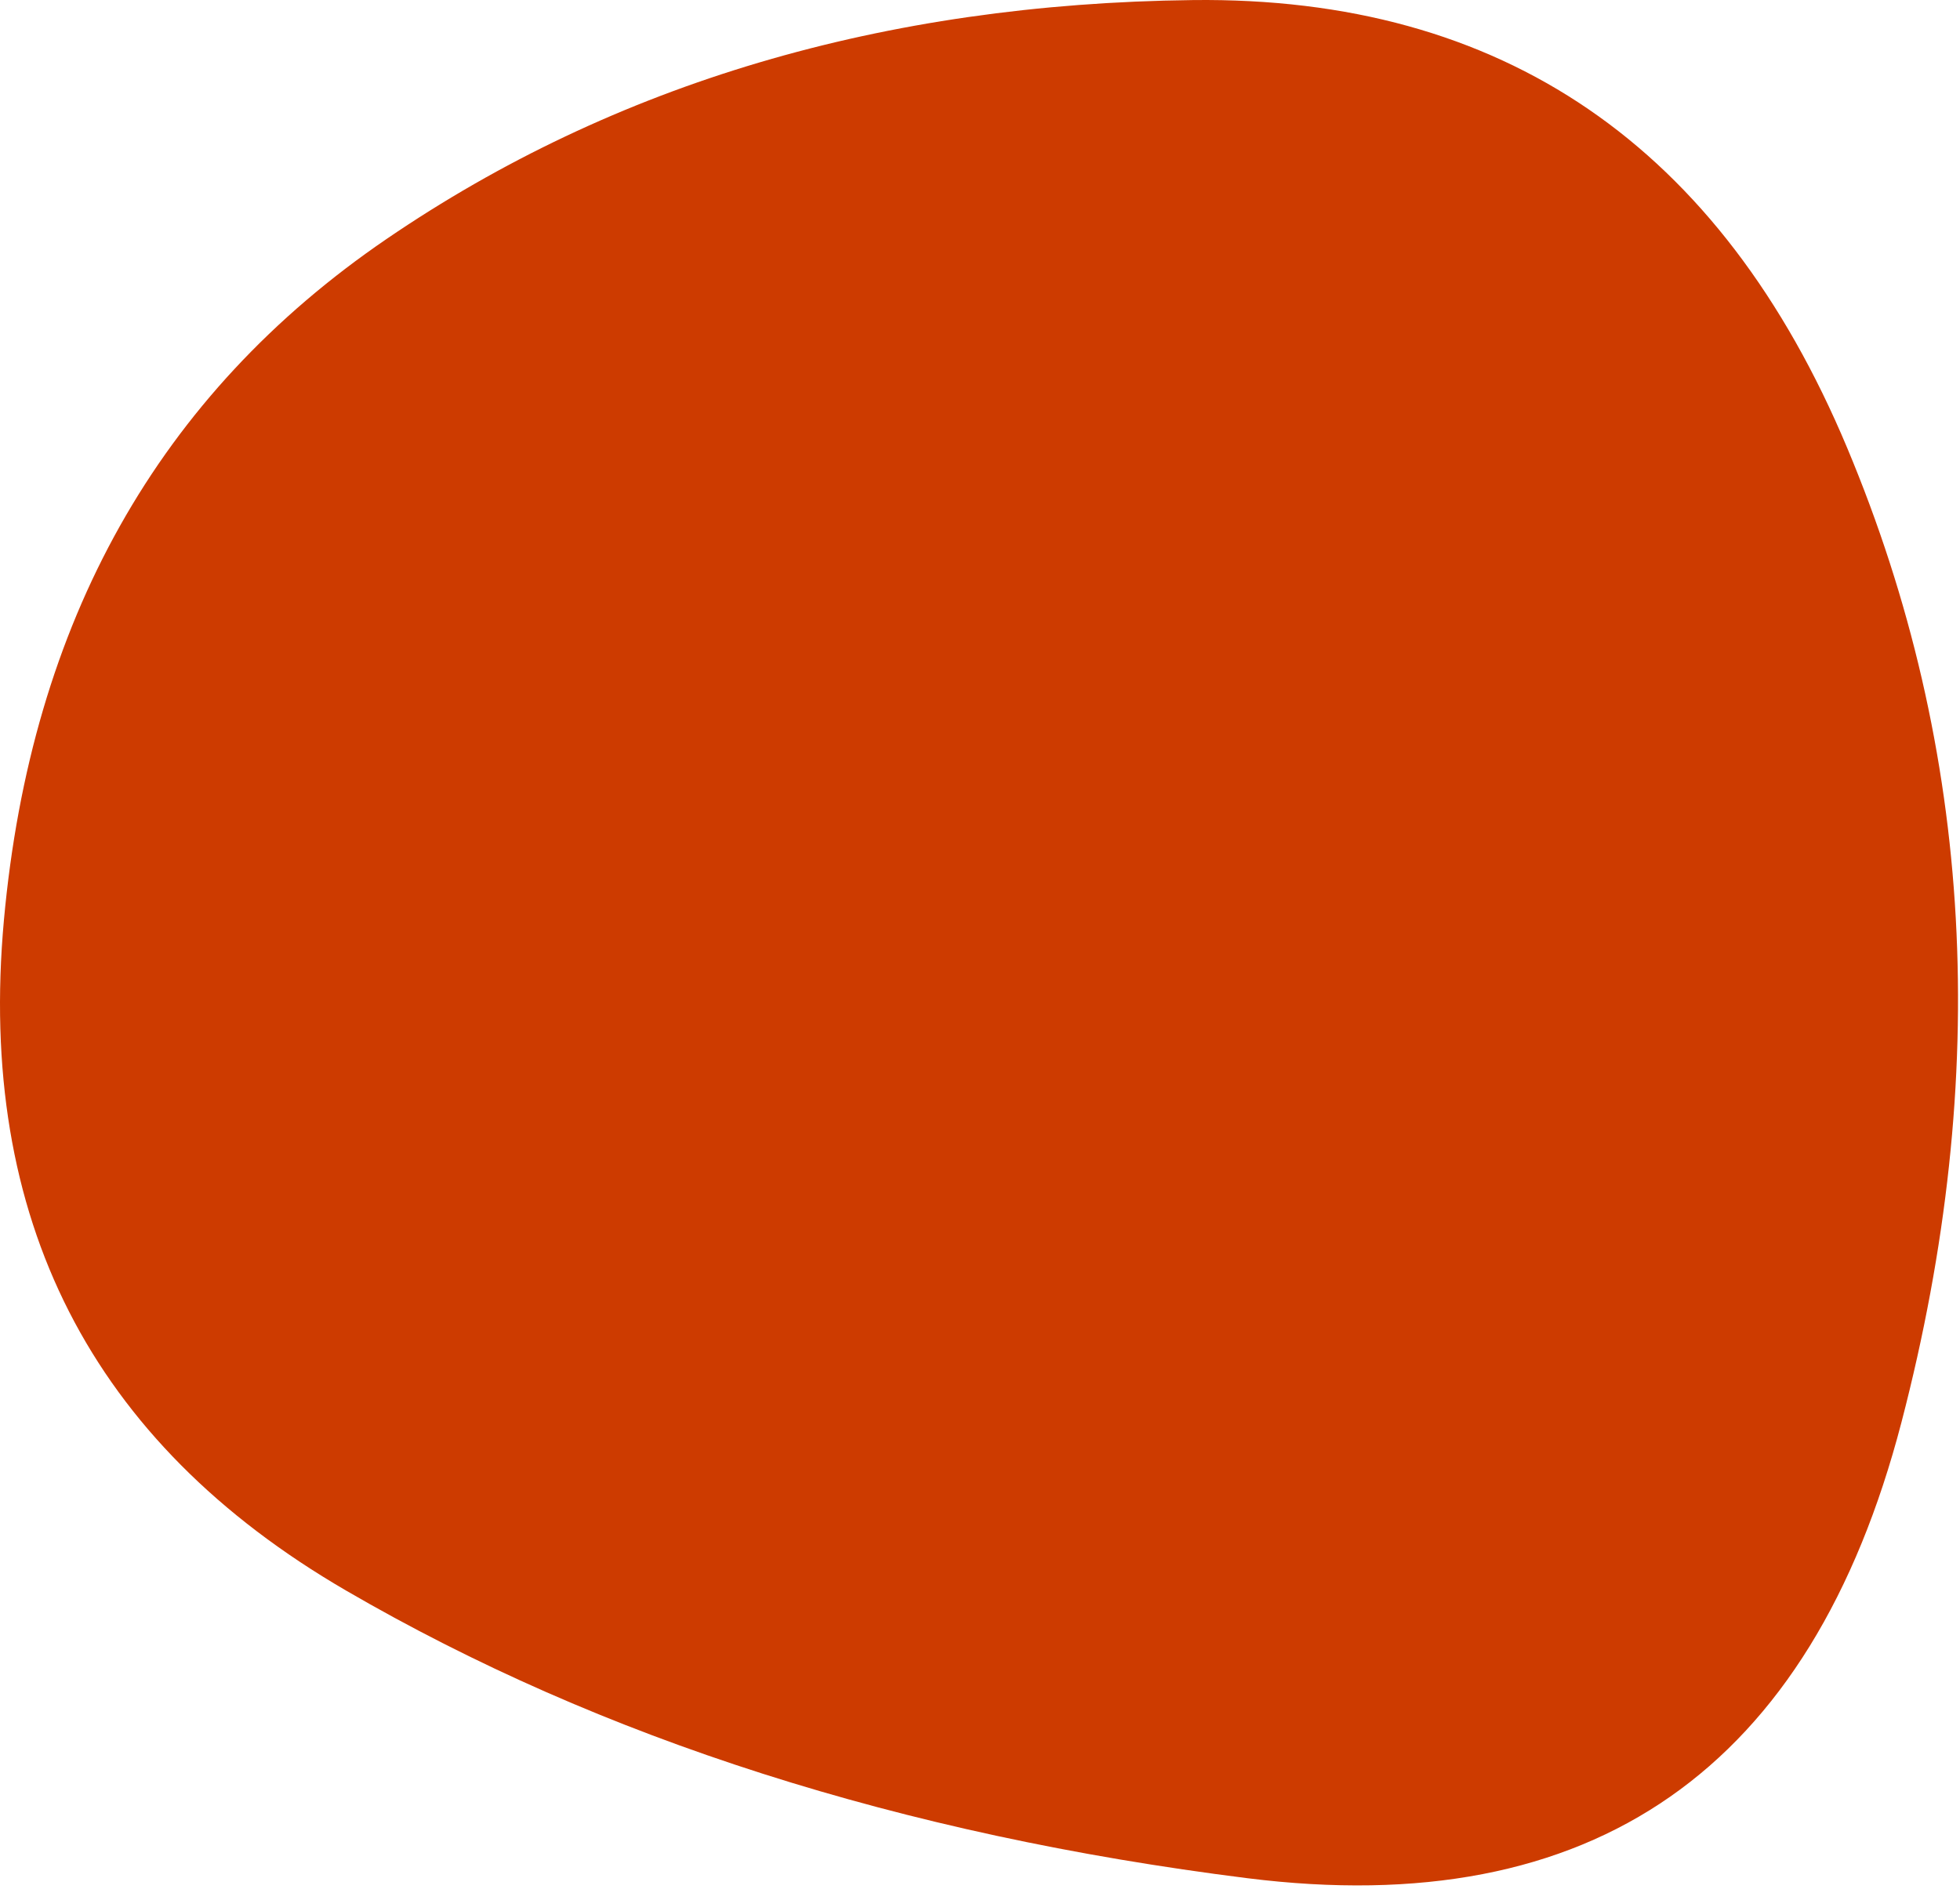<?xml version="1.0" encoding="UTF-8"?> <svg xmlns="http://www.w3.org/2000/svg" width="361" height="348" viewBox="0 0 361 348" fill="none"> <path d="M350.221 262.012C333.554 326.012 293.388 354.012 229.721 346.012C166.054 338.012 110.721 320.345 63.721 293.012C16.721 265.679 -4.279 224.512 0.721 169.512C5.721 114.512 29.221 72.678 71.221 44.012C113.221 15.345 162.721 0.679 219.721 0.012C276.721 -0.655 316.888 26.845 340.221 82.512C363.554 138.179 366.888 198.012 350.221 262.012Z" fill="#CD3B00"></path> </svg> 